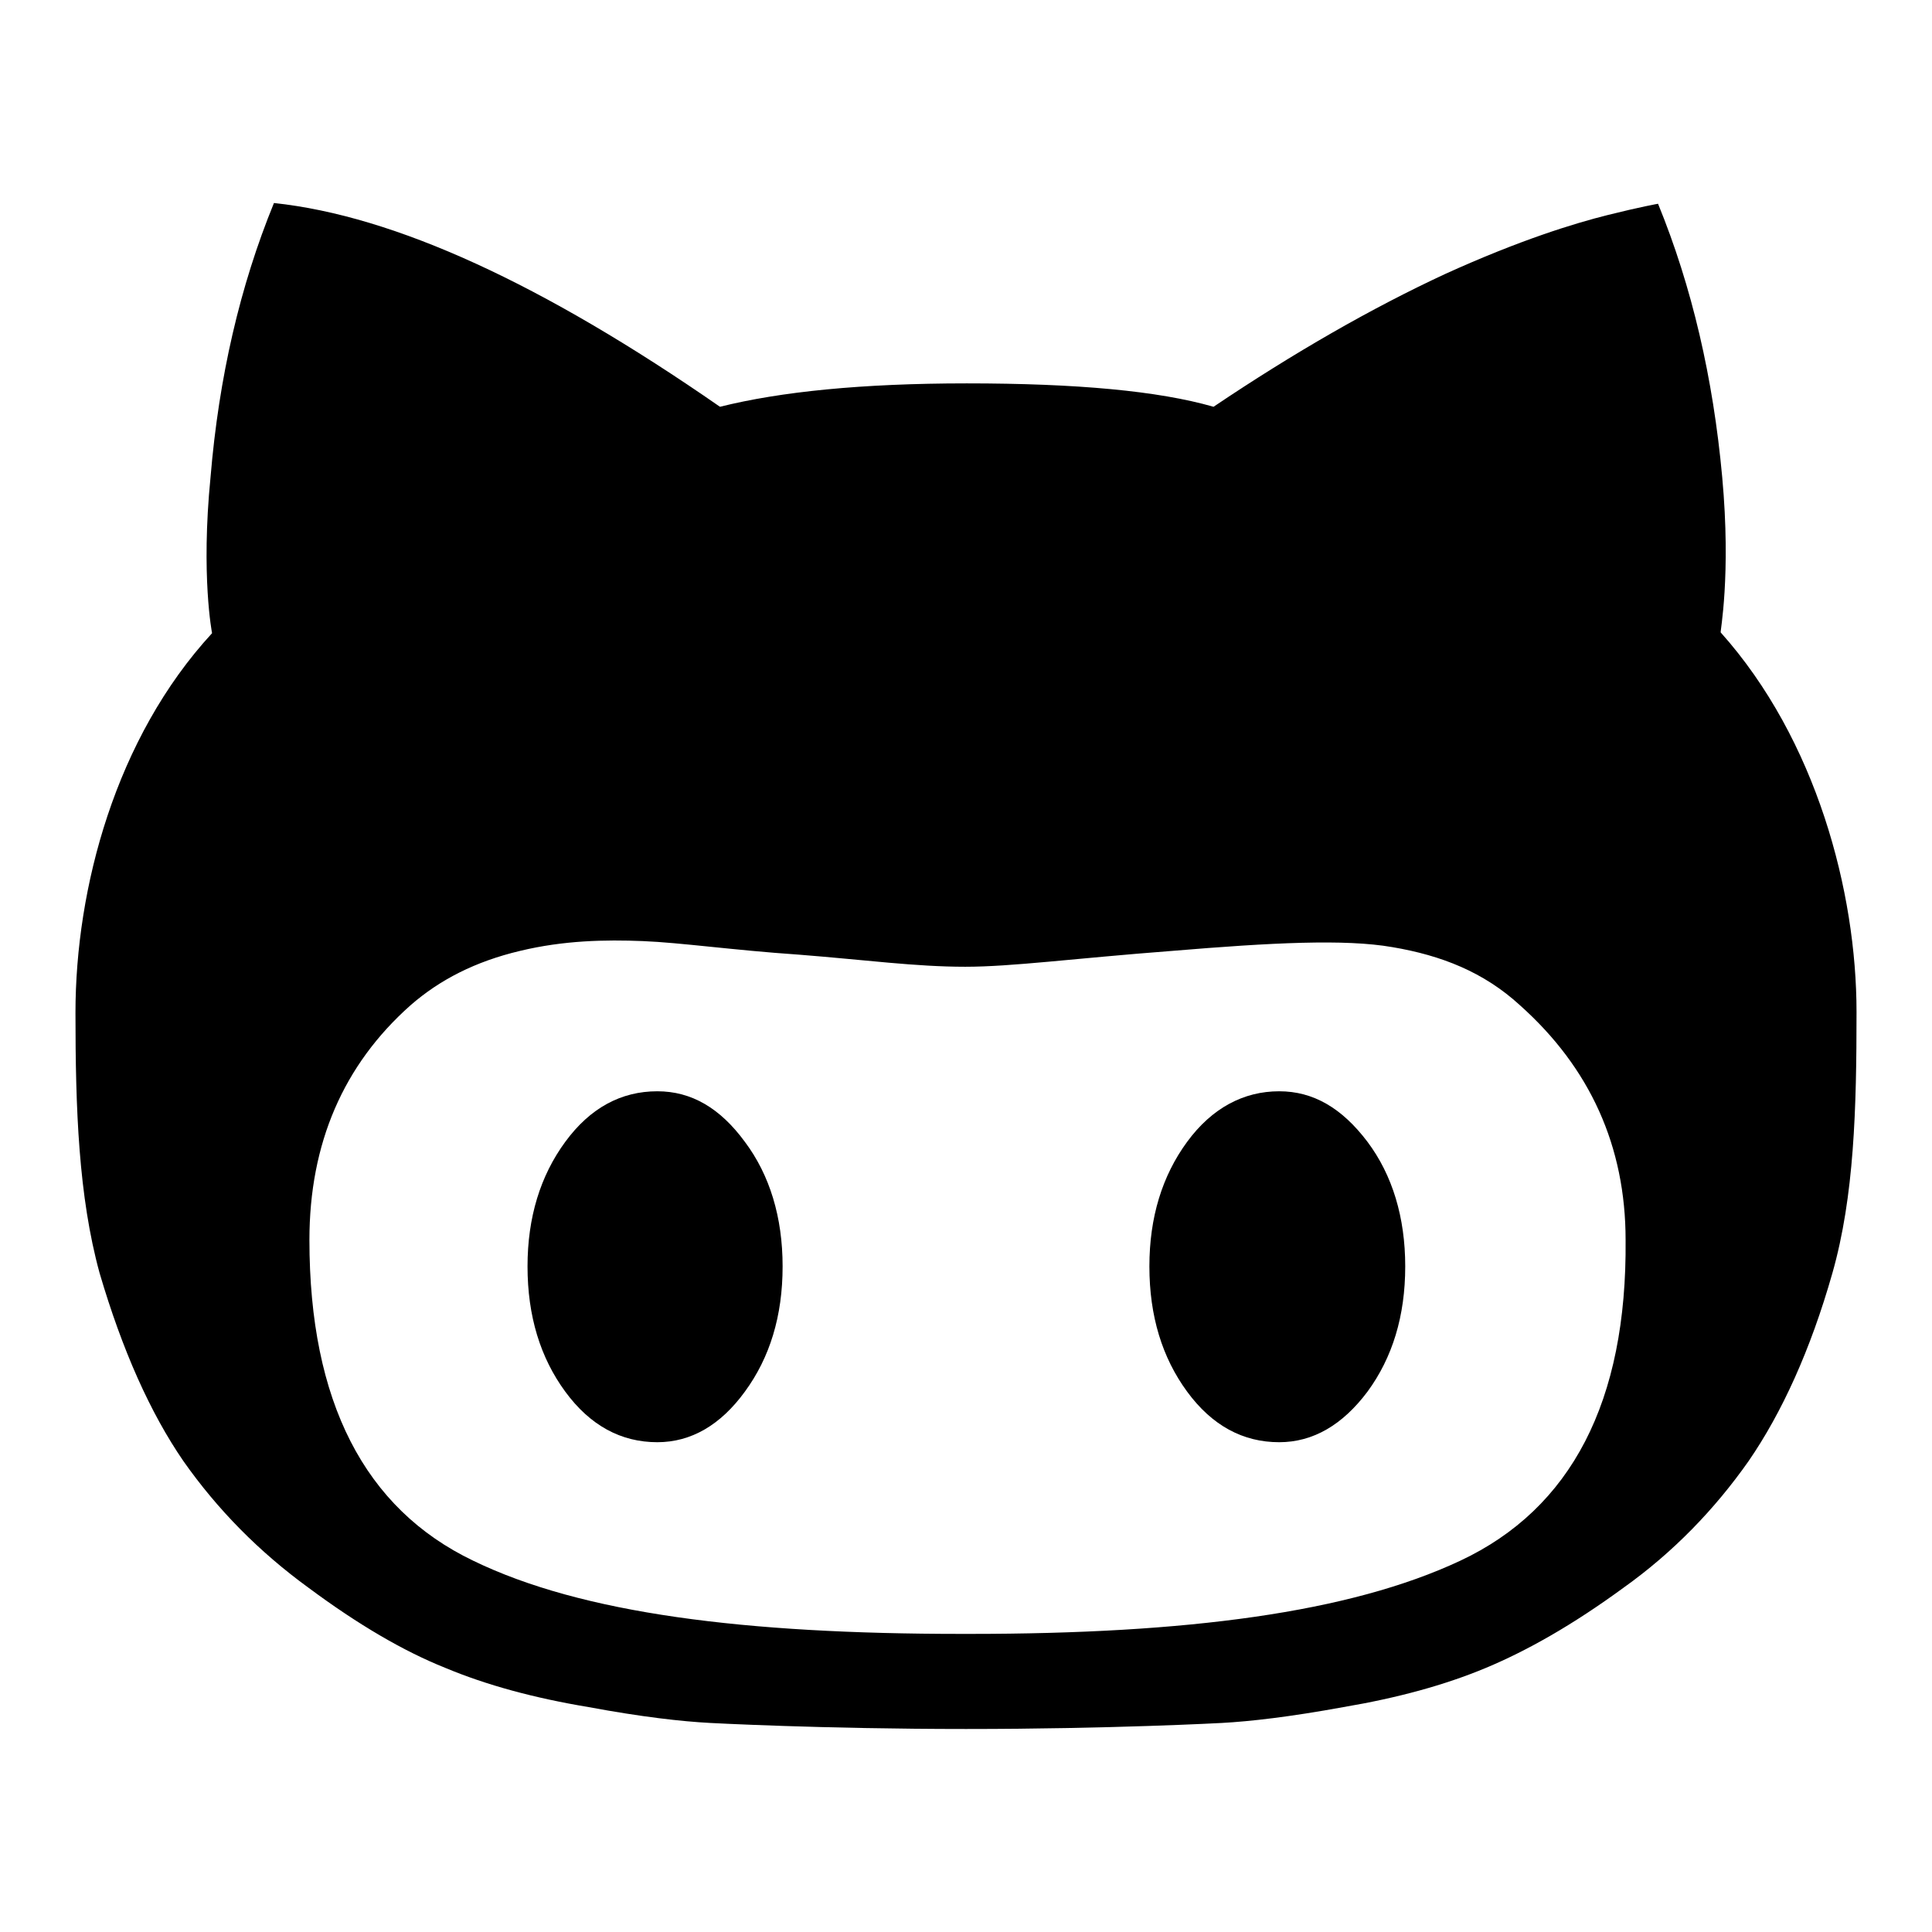 <?xml version="1.0" encoding="utf-8"?>
<!-- Svg Vector Icons : http://www.onlinewebfonts.com/icon -->
<!DOCTYPE svg PUBLIC "-//W3C//DTD SVG 1.1//EN" "http://www.w3.org/Graphics/SVG/1.1/DTD/svg11.dtd">
<svg version="1.1" xmlns="http://www.w3.org/2000/svg" xmlns:xlink="http://www.w3.org/1999/xlink" x="0px" y="0px" viewBox="0 0 256 256" enable-background="new 0 0 256 256" xml:space="preserve">
<g> <path fill="#000000" d="M87.1,144.6c-4.8,0-8.9,2.2-12.2,6.7c-3.3,4.5-5,10-5,16.5c0,6.6,1.7,12.1,5,16.6c3.3,4.5,7.4,6.7,12.2,6.7 c4.5,0,8.4-2.3,11.6-6.7c3.3-4.5,5-10,5-16.6c0-6.5-1.7-12.1-5-16.5C95.4,146.8,91.6,144.6,87.1,144.6z M169.5,144.6 c-4.7,0-8.9,2.2-12.2,6.7c-3.3,4.5-5,10-5,16.5c0,6.6,1.7,12.1,5,16.6c3.3,4.5,7.4,6.7,12.2,6.7c4.5,0,8.4-2.3,11.7-6.7 c3.3-4.5,5-10,5-16.6c0-6.5-1.7-12.1-5-16.5C177.8,146.8,174,144.6,169.5,144.6z"/> <path fill="#000000" d="M228,83.8c-0.1,0,1.4-7.5,0.2-20.6c-1.2-13.1-4-25.2-8.5-36.2c0,0-2.3,0.4-6.7,1.5 c-4.4,1.1-11.6,3.3-21.5,7.8c-9.7,4.5-20,10.4-30.7,17.6c-7.3-2.1-18.1-3.1-32.7-3.1c-13.9,0-24.7,1.1-32.7,3.1 c-23.5-16.3-43.1-25.3-59.1-27C31.8,37.9,29,50,27.9,63.2c-1.3,13.1,0.2,20.7,0.2,20.7C15.3,97.8,10,117.7,10,134.2 c0,12.7,0.4,24.3,3.2,34.5c3,10.2,6.7,18.5,11.1,24.9c4.5,6.4,10,12,16.6,16.8c6.6,4.9,12.6,8.4,18.1,10.6c5.5,2.3,11.8,4,19,5.2 c7,1.3,12.3,1.9,16.1,2.1c0,0,14.8,0.8,33.9,0.8c19.2,0,33.9-0.8,33.9-0.8c3.7-0.2,9-0.8,16.1-2.1c7.1-1.2,13.4-2.9,18.9-5.2 c5.5-2.3,11.5-5.7,18.2-10.6c6.6-4.7,12.1-10.4,16.6-16.8c4.4-6.4,8.2-14.7,11.1-24.9c2.9-10.2,3.2-21.8,3.2-34.6 C246,118.2,240.7,98,228,83.8L228,83.8z M193.5,206.8c-14.7,6.9-36.3,9.7-65,9.7h-1.1c-28.7,0-50.3-2.7-64.7-9.7 C48.3,199.9,41,185.7,41,164.3c0-12.8,4.5-23.2,13.4-31.1c3.9-3.4,8.6-5.8,14.5-7.2c5.8-1.4,11.3-1.5,16.3-1.3 c5,0.2,11.9,1.2,20.7,1.8c8.9,0.7,15.4,1.6,22,1.6c6.2,0,14.3-1.1,27.4-2.1c13.2-1.1,22.9-1.6,29.2-0.5c6.5,1.1,12.1,3.3,16.9,7.7 c9.3,8.3,14,18.7,14,31.1C215.6,185.7,208.2,199.9,193.5,206.8L193.5,206.8z"/></g>
</svg>